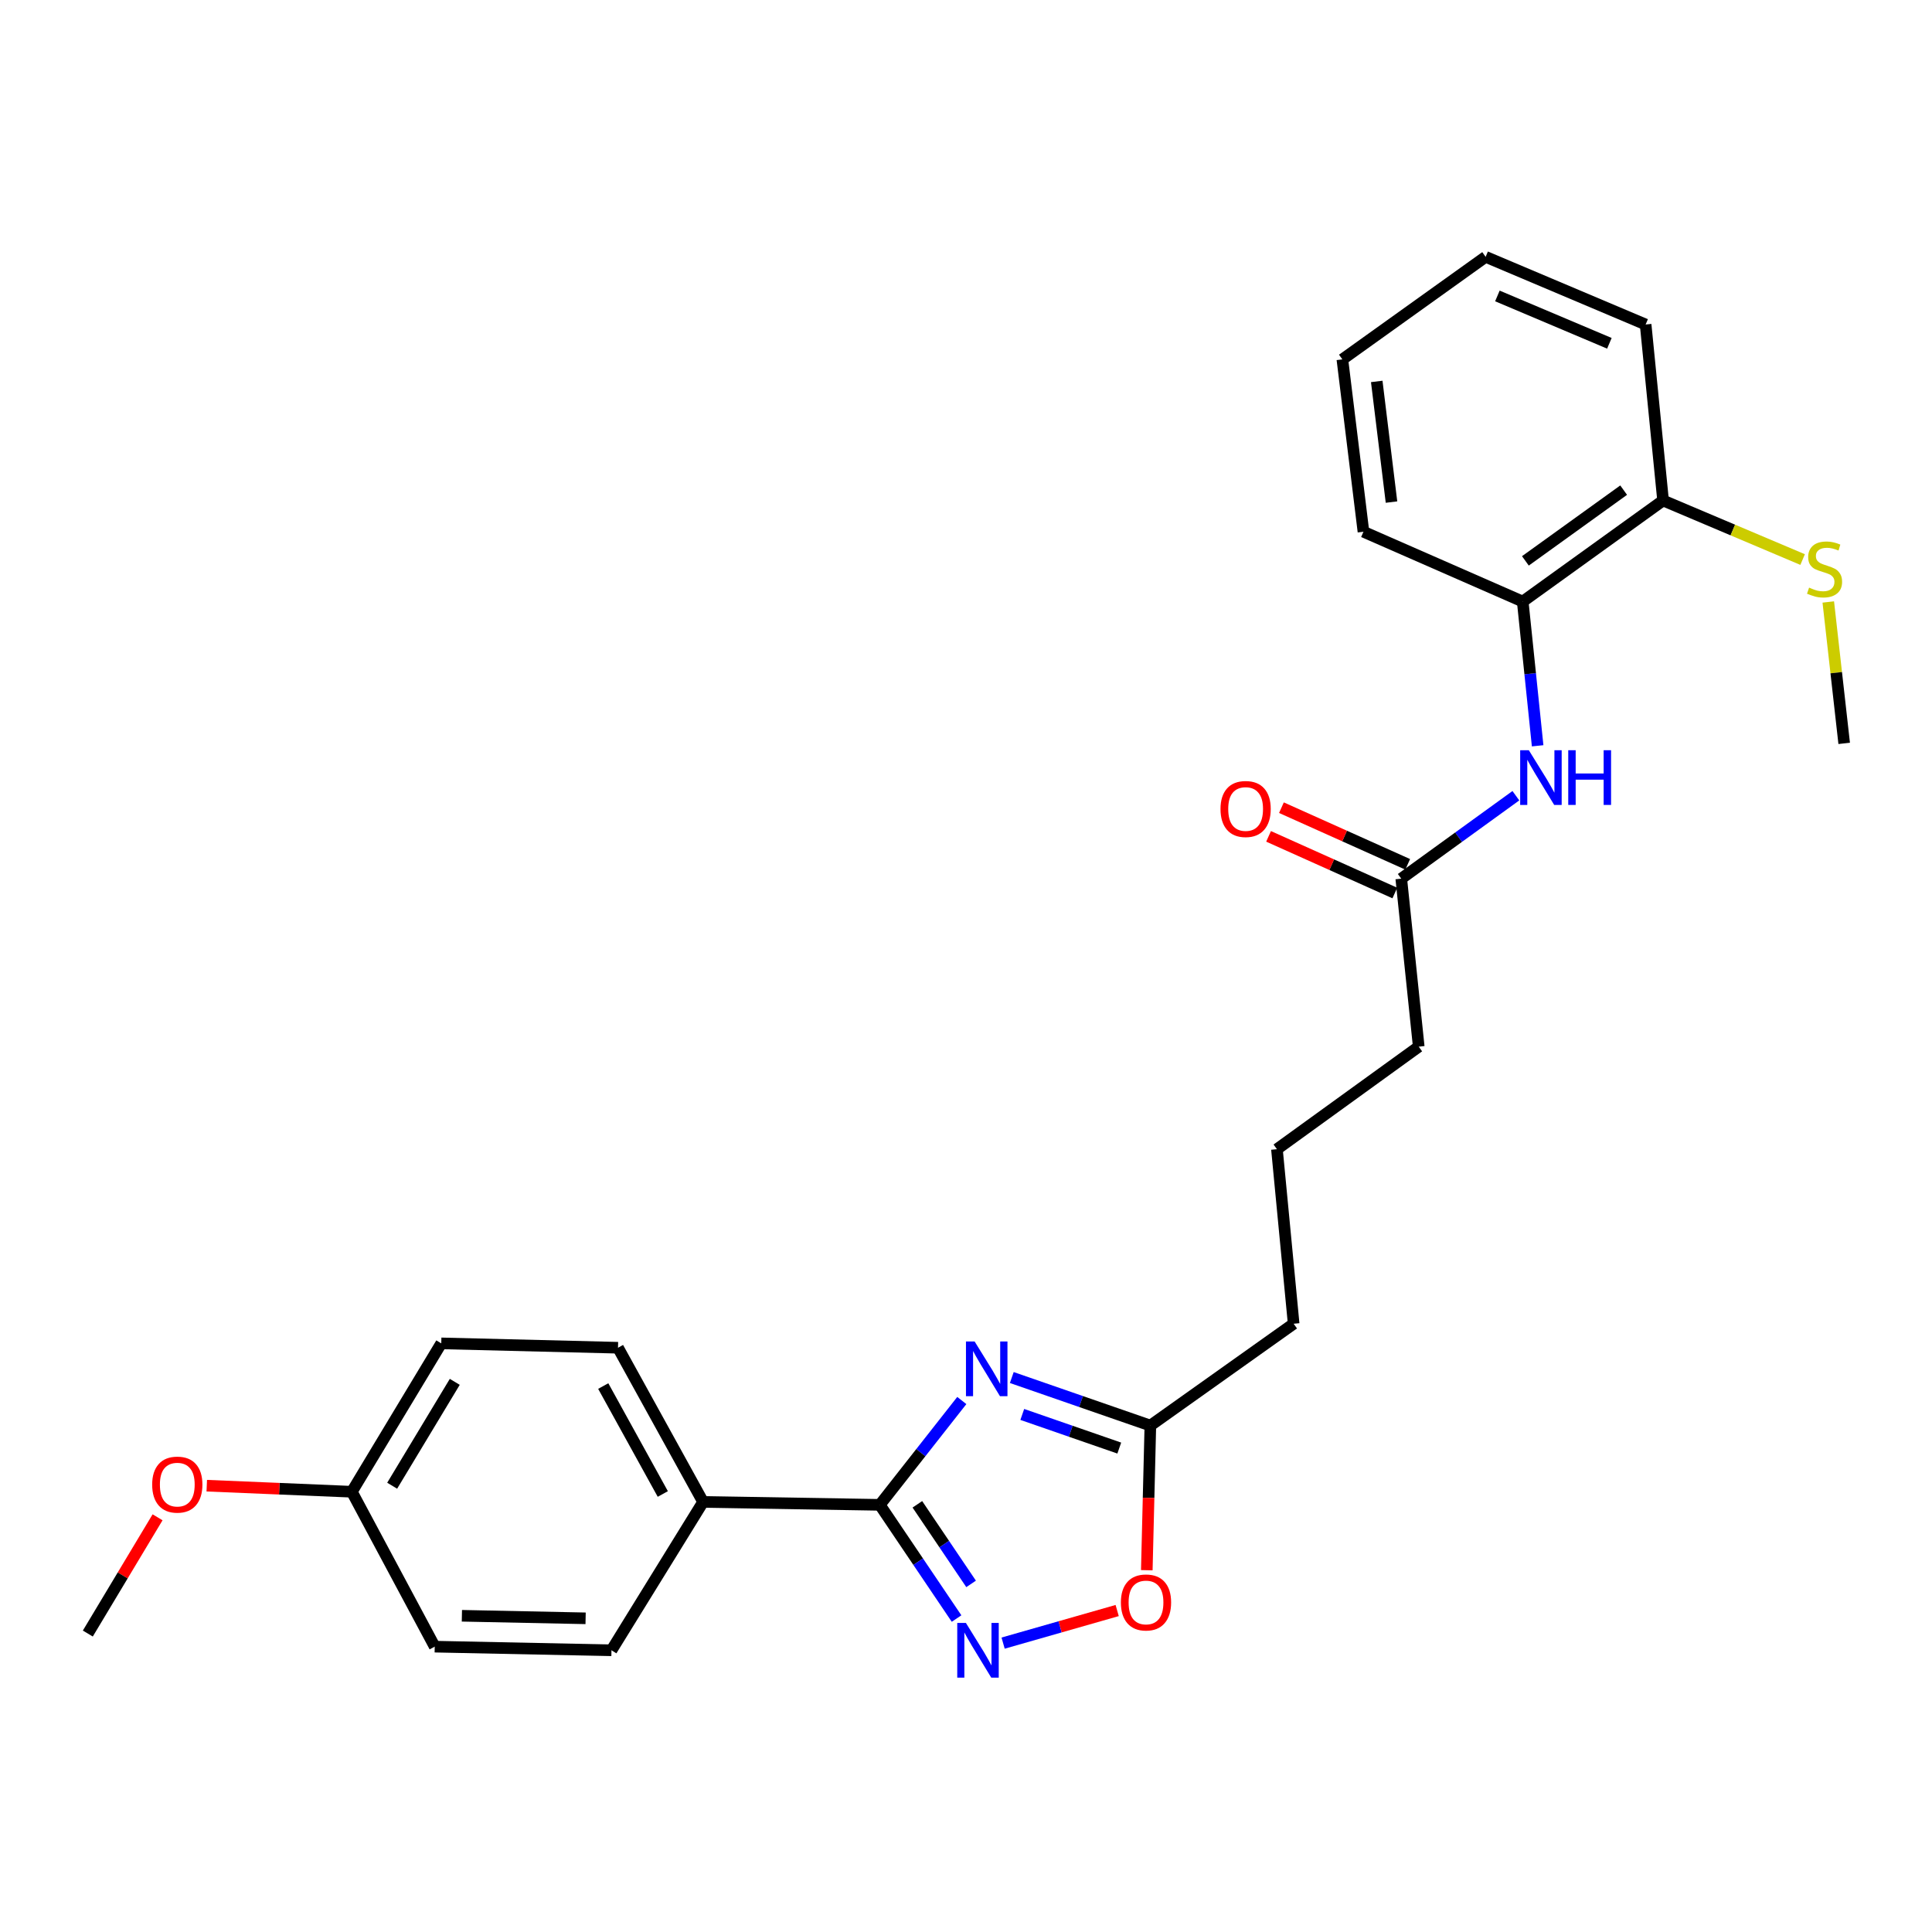<?xml version='1.0' encoding='iso-8859-1'?>
<svg version='1.1' baseProfile='full'
              xmlns='http://www.w3.org/2000/svg'
                      xmlns:rdkit='http://www.rdkit.org/xml'
                      xmlns:xlink='http://www.w3.org/1999/xlink'
                  xml:space='preserve'
width='1000px' height='1000px' viewBox='0 0 1000 1000'>
<!-- END OF HEADER -->
<rect style='opacity:1.0;fill:#FFFFFF;stroke:none' width='1000' height='1000' x='0' y='0'> </rect>
<path class='bond-0' d='M 497.83,724.905 L 476.605,751.906' style='fill:none;fill-rule:evenodd;stroke:#0000FF;stroke-width:6px;stroke-linecap:butt;stroke-linejoin:miter;stroke-opacity:1' />
<path class='bond-0' d='M 476.605,751.906 L 455.381,778.907' style='fill:none;fill-rule:evenodd;stroke:#000000;stroke-width:6px;stroke-linecap:butt;stroke-linejoin:miter;stroke-opacity:1' />
<path class='bond-2' d='M 523.702,713.008 L 559.562,725.442' style='fill:none;fill-rule:evenodd;stroke:#0000FF;stroke-width:6px;stroke-linecap:butt;stroke-linejoin:miter;stroke-opacity:1' />
<path class='bond-2' d='M 559.562,725.442 L 595.422,737.876' style='fill:none;fill-rule:evenodd;stroke:#000000;stroke-width:6px;stroke-linecap:butt;stroke-linejoin:miter;stroke-opacity:1' />
<path class='bond-2' d='M 529.129,732.111 L 554.231,740.815' style='fill:none;fill-rule:evenodd;stroke:#0000FF;stroke-width:6px;stroke-linecap:butt;stroke-linejoin:miter;stroke-opacity:1' />
<path class='bond-2' d='M 554.231,740.815 L 579.333,749.519' style='fill:none;fill-rule:evenodd;stroke:#000000;stroke-width:6px;stroke-linecap:butt;stroke-linejoin:miter;stroke-opacity:1' />
<path class='bond-1' d='M 455.381,778.907 L 475.248,808.332' style='fill:none;fill-rule:evenodd;stroke:#000000;stroke-width:6px;stroke-linecap:butt;stroke-linejoin:miter;stroke-opacity:1' />
<path class='bond-1' d='M 475.248,808.332 L 495.116,837.757' style='fill:none;fill-rule:evenodd;stroke:#0000FF;stroke-width:6px;stroke-linecap:butt;stroke-linejoin:miter;stroke-opacity:1' />
<path class='bond-1' d='M 474.826,778.629 L 488.734,799.227' style='fill:none;fill-rule:evenodd;stroke:#000000;stroke-width:6px;stroke-linecap:butt;stroke-linejoin:miter;stroke-opacity:1' />
<path class='bond-1' d='M 488.734,799.227 L 502.641,819.824' style='fill:none;fill-rule:evenodd;stroke:#0000FF;stroke-width:6px;stroke-linecap:butt;stroke-linejoin:miter;stroke-opacity:1' />
<path class='bond-5' d='M 455.381,778.907 L 363.918,777.397' style='fill:none;fill-rule:evenodd;stroke:#000000;stroke-width:6px;stroke-linecap:butt;stroke-linejoin:miter;stroke-opacity:1' />
<path class='bond-26' d='M 519.211,850.474 L 548.729,842.042' style='fill:none;fill-rule:evenodd;stroke:#0000FF;stroke-width:6px;stroke-linecap:butt;stroke-linejoin:miter;stroke-opacity:1' />
<path class='bond-26' d='M 548.729,842.042 L 578.248,833.61' style='fill:none;fill-rule:evenodd;stroke:#FF0000;stroke-width:6px;stroke-linecap:butt;stroke-linejoin:miter;stroke-opacity:1' />
<path class='bond-3' d='M 595.422,737.876 L 594.501,775.308' style='fill:none;fill-rule:evenodd;stroke:#000000;stroke-width:6px;stroke-linecap:butt;stroke-linejoin:miter;stroke-opacity:1' />
<path class='bond-3' d='M 594.501,775.308 L 593.579,812.74' style='fill:none;fill-rule:evenodd;stroke:#FF0000;stroke-width:6px;stroke-linecap:butt;stroke-linejoin:miter;stroke-opacity:1' />
<path class='bond-16' d='M 595.422,737.876 L 669.591,685.166' style='fill:none;fill-rule:evenodd;stroke:#000000;stroke-width:6px;stroke-linecap:butt;stroke-linejoin:miter;stroke-opacity:1' />
<path class='bond-4' d='M 784.611,411.862 L 754.952,433.332' style='fill:none;fill-rule:evenodd;stroke:#0000FF;stroke-width:6px;stroke-linecap:butt;stroke-linejoin:miter;stroke-opacity:1' />
<path class='bond-4' d='M 754.952,433.332 L 725.293,454.802' style='fill:none;fill-rule:evenodd;stroke:#000000;stroke-width:6px;stroke-linecap:butt;stroke-linejoin:miter;stroke-opacity:1' />
<path class='bond-6' d='M 795.88,386.022 L 792.017,348.692' style='fill:none;fill-rule:evenodd;stroke:#0000FF;stroke-width:6px;stroke-linecap:butt;stroke-linejoin:miter;stroke-opacity:1' />
<path class='bond-6' d='M 792.017,348.692 L 788.154,311.362' style='fill:none;fill-rule:evenodd;stroke:#000000;stroke-width:6px;stroke-linecap:butt;stroke-linejoin:miter;stroke-opacity:1' />
<path class='bond-10' d='M 363.918,777.397 L 319.878,697.587' style='fill:none;fill-rule:evenodd;stroke:#000000;stroke-width:6px;stroke-linecap:butt;stroke-linejoin:miter;stroke-opacity:1' />
<path class='bond-10' d='M 343.066,773.287 L 312.238,717.419' style='fill:none;fill-rule:evenodd;stroke:#000000;stroke-width:6px;stroke-linecap:butt;stroke-linejoin:miter;stroke-opacity:1' />
<path class='bond-11' d='M 363.918,777.397 L 316.497,854.188' style='fill:none;fill-rule:evenodd;stroke:#000000;stroke-width:6px;stroke-linecap:butt;stroke-linejoin:miter;stroke-opacity:1' />
<path class='bond-8' d='M 788.154,311.362 L 860.805,259.05' style='fill:none;fill-rule:evenodd;stroke:#000000;stroke-width:6px;stroke-linecap:butt;stroke-linejoin:miter;stroke-opacity:1' />
<path class='bond-8' d='M 789.544,290.311 L 840.4,253.693' style='fill:none;fill-rule:evenodd;stroke:#000000;stroke-width:6px;stroke-linecap:butt;stroke-linejoin:miter;stroke-opacity:1' />
<path class='bond-20' d='M 788.154,311.362 L 705.722,275.231' style='fill:none;fill-rule:evenodd;stroke:#000000;stroke-width:6px;stroke-linecap:butt;stroke-linejoin:miter;stroke-opacity:1' />
<path class='bond-7' d='M 725.293,454.802 L 734.333,541.745' style='fill:none;fill-rule:evenodd;stroke:#000000;stroke-width:6px;stroke-linecap:butt;stroke-linejoin:miter;stroke-opacity:1' />
<path class='bond-9' d='M 728.624,447.379 L 695.947,432.717' style='fill:none;fill-rule:evenodd;stroke:#000000;stroke-width:6px;stroke-linecap:butt;stroke-linejoin:miter;stroke-opacity:1' />
<path class='bond-9' d='M 695.947,432.717 L 663.271,418.054' style='fill:none;fill-rule:evenodd;stroke:#FF0000;stroke-width:6px;stroke-linecap:butt;stroke-linejoin:miter;stroke-opacity:1' />
<path class='bond-9' d='M 721.962,462.225 L 689.286,447.562' style='fill:none;fill-rule:evenodd;stroke:#000000;stroke-width:6px;stroke-linecap:butt;stroke-linejoin:miter;stroke-opacity:1' />
<path class='bond-9' d='M 689.286,447.562 L 656.609,432.899' style='fill:none;fill-rule:evenodd;stroke:#FF0000;stroke-width:6px;stroke-linecap:butt;stroke-linejoin:miter;stroke-opacity:1' />
<path class='bond-12' d='M 860.805,259.05 L 896.921,274.339' style='fill:none;fill-rule:evenodd;stroke:#000000;stroke-width:6px;stroke-linecap:butt;stroke-linejoin:miter;stroke-opacity:1' />
<path class='bond-12' d='M 896.921,274.339 L 933.036,289.627' style='fill:none;fill-rule:evenodd;stroke:#CCCC00;stroke-width:6px;stroke-linecap:butt;stroke-linejoin:miter;stroke-opacity:1' />
<path class='bond-21' d='M 860.805,259.05 L 851.775,167.959' style='fill:none;fill-rule:evenodd;stroke:#000000;stroke-width:6px;stroke-linecap:butt;stroke-linejoin:miter;stroke-opacity:1' />
<path class='bond-15' d='M 319.878,697.587 L 228.397,695.327' style='fill:none;fill-rule:evenodd;stroke:#000000;stroke-width:6px;stroke-linecap:butt;stroke-linejoin:miter;stroke-opacity:1' />
<path class='bond-14' d='M 316.497,854.188 L 225.016,852.308' style='fill:none;fill-rule:evenodd;stroke:#000000;stroke-width:6px;stroke-linecap:butt;stroke-linejoin:miter;stroke-opacity:1' />
<path class='bond-14' d='M 303.109,837.638 L 239.073,836.322' style='fill:none;fill-rule:evenodd;stroke:#000000;stroke-width:6px;stroke-linecap:butt;stroke-linejoin:miter;stroke-opacity:1' />
<path class='bond-22' d='M 946.314,311.584 L 950.43,348.178' style='fill:none;fill-rule:evenodd;stroke:#CCCC00;stroke-width:6px;stroke-linecap:butt;stroke-linejoin:miter;stroke-opacity:1' />
<path class='bond-22' d='M 950.43,348.178 L 954.545,384.772' style='fill:none;fill-rule:evenodd;stroke:#000000;stroke-width:6px;stroke-linecap:butt;stroke-linejoin:miter;stroke-opacity:1' />
<path class='bond-13' d='M 182.106,772.127 L 225.016,852.308' style='fill:none;fill-rule:evenodd;stroke:#000000;stroke-width:6px;stroke-linecap:butt;stroke-linejoin:miter;stroke-opacity:1' />
<path class='bond-17' d='M 182.106,772.127 L 144.565,770.557' style='fill:none;fill-rule:evenodd;stroke:#000000;stroke-width:6px;stroke-linecap:butt;stroke-linejoin:miter;stroke-opacity:1' />
<path class='bond-17' d='M 144.565,770.557 L 107.025,768.987' style='fill:none;fill-rule:evenodd;stroke:#FF0000;stroke-width:6px;stroke-linecap:butt;stroke-linejoin:miter;stroke-opacity:1' />
<path class='bond-27' d='M 182.106,772.127 L 228.397,695.327' style='fill:none;fill-rule:evenodd;stroke:#000000;stroke-width:6px;stroke-linecap:butt;stroke-linejoin:miter;stroke-opacity:1' />
<path class='bond-27' d='M 202.985,769.007 L 235.389,715.246' style='fill:none;fill-rule:evenodd;stroke:#000000;stroke-width:6px;stroke-linecap:butt;stroke-linejoin:miter;stroke-opacity:1' />
<path class='bond-19' d='M 669.591,685.166 L 660.94,594.825' style='fill:none;fill-rule:evenodd;stroke:#000000;stroke-width:6px;stroke-linecap:butt;stroke-linejoin:miter;stroke-opacity:1' />
<path class='bond-23' d='M 81.557,785.358 L 63.506,815.439' style='fill:none;fill-rule:evenodd;stroke:#FF0000;stroke-width:6px;stroke-linecap:butt;stroke-linejoin:miter;stroke-opacity:1' />
<path class='bond-23' d='M 63.506,815.439 L 45.455,845.519' style='fill:none;fill-rule:evenodd;stroke:#000000;stroke-width:6px;stroke-linecap:butt;stroke-linejoin:miter;stroke-opacity:1' />
<path class='bond-18' d='M 734.333,541.745 L 660.94,594.825' style='fill:none;fill-rule:evenodd;stroke:#000000;stroke-width:6px;stroke-linecap:butt;stroke-linejoin:miter;stroke-opacity:1' />
<path class='bond-24' d='M 705.722,275.231 L 694.812,186.02' style='fill:none;fill-rule:evenodd;stroke:#000000;stroke-width:6px;stroke-linecap:butt;stroke-linejoin:miter;stroke-opacity:1' />
<path class='bond-24' d='M 720.237,259.874 L 712.599,197.426' style='fill:none;fill-rule:evenodd;stroke:#000000;stroke-width:6px;stroke-linecap:butt;stroke-linejoin:miter;stroke-opacity:1' />
<path class='bond-28' d='M 851.775,167.959 L 768.963,132.939' style='fill:none;fill-rule:evenodd;stroke:#000000;stroke-width:6px;stroke-linecap:butt;stroke-linejoin:miter;stroke-opacity:1' />
<path class='bond-28' d='M 833.016,177.692 L 775.048,153.178' style='fill:none;fill-rule:evenodd;stroke:#000000;stroke-width:6px;stroke-linecap:butt;stroke-linejoin:miter;stroke-opacity:1' />
<path class='bond-25' d='M 694.812,186.02 L 768.963,132.939' style='fill:none;fill-rule:evenodd;stroke:#000000;stroke-width:6px;stroke-linecap:butt;stroke-linejoin:miter;stroke-opacity:1' />
<path  class='atom-0' d='M 504.461 694.346
L 513.741 709.346
Q 514.661 710.826, 516.141 713.506
Q 517.621 716.186, 517.701 716.346
L 517.701 694.346
L 521.461 694.346
L 521.461 722.666
L 517.581 722.666
L 507.621 706.266
Q 506.461 704.346, 505.221 702.146
Q 504.021 699.946, 503.661 699.266
L 503.661 722.666
L 499.981 722.666
L 499.981 694.346
L 504.461 694.346
' fill='#0000FF'/>
<path  class='atom-2' d='M 499.95 840.028
L 509.23 855.028
Q 510.15 856.508, 511.63 859.188
Q 513.11 861.868, 513.19 862.028
L 513.19 840.028
L 516.95 840.028
L 516.95 868.348
L 513.07 868.348
L 503.11 851.948
Q 501.95 850.028, 500.71 847.828
Q 499.51 845.628, 499.15 844.948
L 499.15 868.348
L 495.47 868.348
L 495.47 840.028
L 499.95 840.028
' fill='#0000FF'/>
<path  class='atom-4' d='M 580.171 829.427
Q 580.171 822.627, 583.531 818.827
Q 586.891 815.027, 593.171 815.027
Q 599.451 815.027, 602.811 818.827
Q 606.171 822.627, 606.171 829.427
Q 606.171 836.307, 602.771 840.227
Q 599.371 844.107, 593.171 844.107
Q 586.931 844.107, 583.531 840.227
Q 580.171 836.347, 580.171 829.427
M 593.171 840.907
Q 597.491 840.907, 599.811 838.027
Q 602.171 835.107, 602.171 829.427
Q 602.171 823.867, 599.811 821.067
Q 597.491 818.227, 593.171 818.227
Q 588.851 818.227, 586.491 821.027
Q 584.171 823.827, 584.171 829.427
Q 584.171 835.147, 586.491 838.027
Q 588.851 840.907, 593.171 840.907
' fill='#FF0000'/>
<path  class='atom-5' d='M 791.322 388.312
L 800.602 403.312
Q 801.522 404.792, 803.002 407.472
Q 804.482 410.152, 804.562 410.312
L 804.562 388.312
L 808.322 388.312
L 808.322 416.632
L 804.442 416.632
L 794.482 400.232
Q 793.322 398.312, 792.082 396.112
Q 790.882 393.912, 790.522 393.232
L 790.522 416.632
L 786.842 416.632
L 786.842 388.312
L 791.322 388.312
' fill='#0000FF'/>
<path  class='atom-5' d='M 811.722 388.312
L 815.562 388.312
L 815.562 400.352
L 830.042 400.352
L 830.042 388.312
L 833.882 388.312
L 833.882 416.632
L 830.042 416.632
L 830.042 403.552
L 815.562 403.552
L 815.562 416.632
L 811.722 416.632
L 811.722 388.312
' fill='#0000FF'/>
<path  class='atom-10' d='M 631.732 418.733
Q 631.732 411.933, 635.092 408.133
Q 638.452 404.333, 644.732 404.333
Q 651.012 404.333, 654.372 408.133
Q 657.732 411.933, 657.732 418.733
Q 657.732 425.613, 654.332 429.533
Q 650.932 433.413, 644.732 433.413
Q 638.492 433.413, 635.092 429.533
Q 631.732 425.653, 631.732 418.733
M 644.732 430.213
Q 649.052 430.213, 651.372 427.333
Q 653.732 424.413, 653.732 418.733
Q 653.732 413.173, 651.372 410.373
Q 649.052 407.533, 644.732 407.533
Q 640.412 407.533, 638.052 410.333
Q 635.732 413.133, 635.732 418.733
Q 635.732 424.453, 638.052 427.333
Q 640.412 430.213, 644.732 430.213
' fill='#FF0000'/>
<path  class='atom-13' d='M 936.385 304.151
Q 936.705 304.271, 938.025 304.831
Q 939.345 305.391, 940.785 305.751
Q 942.265 306.071, 943.705 306.071
Q 946.385 306.071, 947.945 304.791
Q 949.505 303.471, 949.505 301.191
Q 949.505 299.631, 948.705 298.671
Q 947.945 297.711, 946.745 297.191
Q 945.545 296.671, 943.545 296.071
Q 941.025 295.311, 939.505 294.591
Q 938.025 293.871, 936.945 292.351
Q 935.905 290.831, 935.905 288.271
Q 935.905 284.711, 938.305 282.511
Q 940.745 280.311, 945.545 280.311
Q 948.825 280.311, 952.545 281.871
L 951.625 284.951
Q 948.225 283.551, 945.665 283.551
Q 942.905 283.551, 941.385 284.711
Q 939.865 285.831, 939.905 287.791
Q 939.905 289.311, 940.665 290.231
Q 941.465 291.151, 942.585 291.671
Q 943.745 292.191, 945.665 292.791
Q 948.225 293.591, 949.745 294.391
Q 951.265 295.191, 952.345 296.831
Q 953.465 298.431, 953.465 301.191
Q 953.465 305.111, 950.825 307.231
Q 948.225 309.311, 943.865 309.311
Q 941.345 309.311, 939.425 308.751
Q 937.545 308.231, 935.305 307.311
L 936.385 304.151
' fill='#CCCC00'/>
<path  class='atom-18' d='M 78.764 768.428
Q 78.764 761.628, 82.124 757.828
Q 85.484 754.028, 91.764 754.028
Q 98.044 754.028, 101.404 757.828
Q 104.764 761.628, 104.764 768.428
Q 104.764 775.308, 101.364 779.228
Q 97.964 783.108, 91.764 783.108
Q 85.524 783.108, 82.124 779.228
Q 78.764 775.348, 78.764 768.428
M 91.764 779.908
Q 96.084 779.908, 98.404 777.028
Q 100.764 774.108, 100.764 768.428
Q 100.764 762.868, 98.404 760.068
Q 96.084 757.228, 91.764 757.228
Q 87.444 757.228, 85.084 760.028
Q 82.764 762.828, 82.764 768.428
Q 82.764 774.148, 85.084 777.028
Q 87.444 779.908, 91.764 779.908
' fill='#FF0000'/>
</svg>
